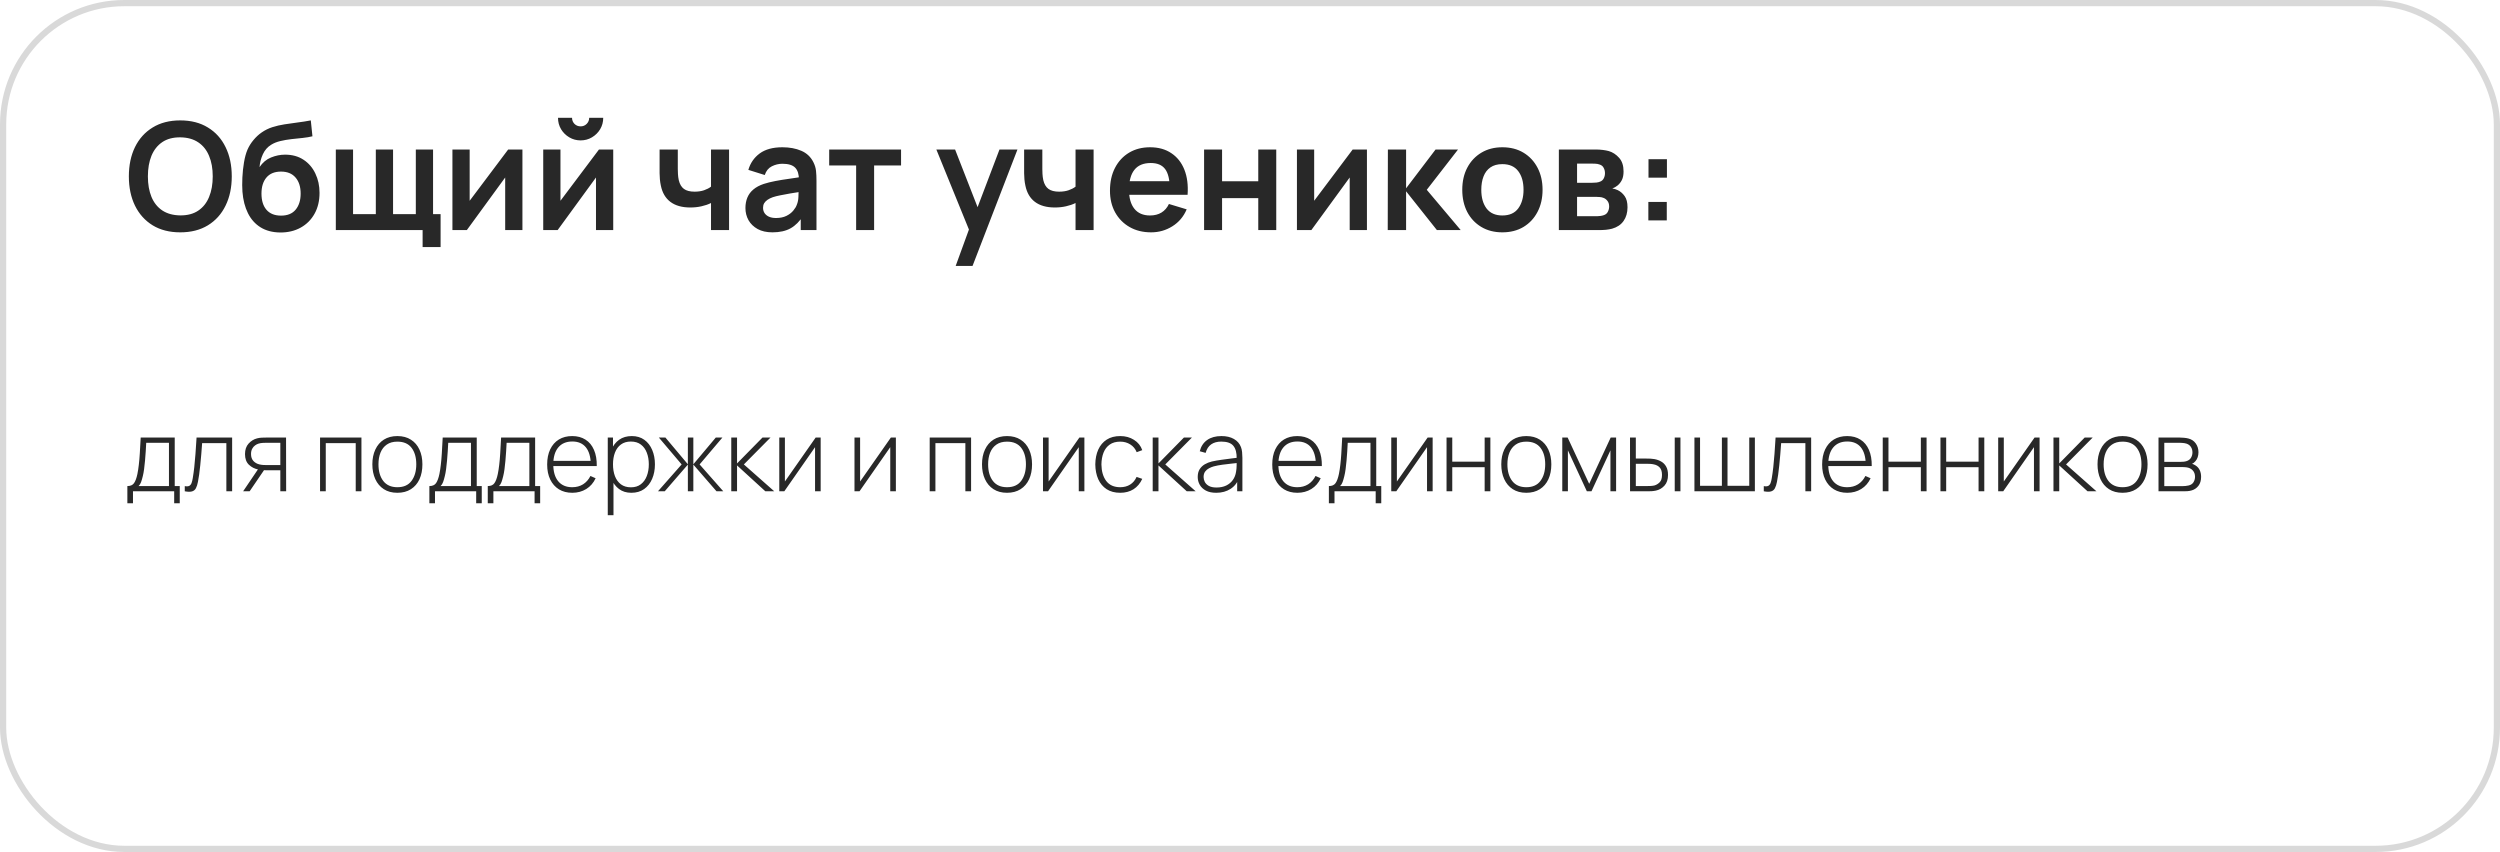 <?xml version="1.0" encoding="UTF-8"?> <svg xmlns="http://www.w3.org/2000/svg" width="402" height="137" viewBox="0 0 402 137" fill="none"><path d="M20.48 80.92V78.16C20.976 78.16 21.333 78.003 21.552 77.688C21.776 77.373 21.957 76.88 22.096 76.208C22.187 75.76 22.261 75.275 22.32 74.752C22.384 74.229 22.437 73.616 22.48 72.912C22.528 72.208 22.576 71.357 22.624 70.36H28.096V78.16H28.904V80.92H28.008V79H21.384V80.92H20.48ZM22.28 78.16H27.168V71.2H23.512C23.491 71.637 23.464 72.104 23.432 72.6C23.4 73.091 23.363 73.581 23.32 74.072C23.277 74.563 23.227 75.024 23.168 75.456C23.109 75.888 23.04 76.261 22.96 76.576C22.875 76.933 22.784 77.245 22.688 77.512C22.592 77.779 22.456 77.995 22.28 78.16ZM29.711 79V78.168C30.036 78.227 30.281 78.211 30.447 78.12C30.612 78.024 30.732 77.869 30.807 77.656C30.887 77.437 30.951 77.173 30.999 76.864C31.089 76.331 31.169 75.749 31.239 75.12C31.308 74.485 31.372 73.779 31.431 73C31.489 72.216 31.548 71.336 31.607 70.36H37.327V79H36.399V71.256H32.503C32.46 71.896 32.412 72.517 32.359 73.12C32.311 73.723 32.257 74.296 32.199 74.84C32.145 75.379 32.087 75.872 32.023 76.32C31.964 76.763 31.9 77.147 31.831 77.472C31.751 77.899 31.641 78.243 31.503 78.504C31.369 78.76 31.164 78.931 30.887 79.016C30.609 79.101 30.217 79.096 29.711 79ZM45.077 79V75.624H42.893C42.653 75.624 42.416 75.613 42.181 75.592C41.952 75.565 41.736 75.533 41.533 75.496C40.947 75.384 40.443 75.128 40.021 74.728C39.605 74.323 39.397 73.755 39.397 73.024C39.397 72.32 39.589 71.755 39.973 71.328C40.362 70.901 40.819 70.621 41.341 70.488C41.592 70.424 41.843 70.387 42.093 70.376C42.349 70.365 42.573 70.36 42.765 70.36H45.997L46.013 79H45.077ZM39.093 79L41.621 75.264H42.685L40.141 79H39.093ZM42.885 74.784H45.077V71.2H42.885C42.741 71.2 42.541 71.205 42.285 71.216C42.029 71.227 41.792 71.267 41.573 71.336C41.386 71.389 41.2 71.485 41.013 71.624C40.827 71.757 40.672 71.939 40.549 72.168C40.426 72.397 40.365 72.677 40.365 73.008C40.365 73.472 40.49 73.843 40.741 74.12C40.992 74.392 41.309 74.576 41.693 74.672C41.912 74.725 42.125 74.757 42.333 74.768C42.547 74.779 42.73 74.784 42.885 74.784ZM51.464 79V70.36H58.12V79H57.2V71.256H52.384V79H51.464ZM63.898 79.24C63.04 79.24 62.312 79.045 61.714 78.656C61.117 78.267 60.661 77.728 60.346 77.04C60.032 76.352 59.874 75.56 59.874 74.664C59.874 73.763 60.034 72.971 60.354 72.288C60.674 71.6 61.133 71.067 61.73 70.688C62.333 70.309 63.056 70.12 63.898 70.12C64.757 70.12 65.485 70.315 66.082 70.704C66.685 71.088 67.141 71.621 67.45 72.304C67.765 72.987 67.922 73.773 67.922 74.664C67.922 75.576 67.765 76.376 67.45 77.064C67.136 77.747 66.677 78.28 66.074 78.664C65.472 79.048 64.746 79.24 63.898 79.24ZM63.898 78.344C64.917 78.344 65.677 78.003 66.178 77.32C66.685 76.637 66.938 75.752 66.938 74.664C66.938 73.555 66.685 72.669 66.178 72.008C65.672 71.347 64.912 71.016 63.898 71.016C63.21 71.016 62.642 71.173 62.194 71.488C61.746 71.797 61.41 72.227 61.186 72.776C60.968 73.32 60.858 73.949 60.858 74.664C60.858 75.773 61.114 76.664 61.626 77.336C62.144 78.008 62.901 78.344 63.898 78.344ZM69.043 80.92V78.16C69.538 78.16 69.896 78.003 70.115 77.688C70.338 77.373 70.52 76.88 70.659 76.208C70.749 75.76 70.824 75.275 70.882 74.752C70.947 74.229 71 73.616 71.043 72.912C71.091 72.208 71.138 71.357 71.186 70.36H76.659V78.16H77.466V80.92H76.57V79H69.947V80.92H69.043ZM70.843 78.16H75.731V71.2H72.075C72.053 71.637 72.026 72.104 71.995 72.6C71.963 73.091 71.925 73.581 71.882 74.072C71.84 74.563 71.789 75.024 71.731 75.456C71.672 75.888 71.603 76.261 71.522 76.576C71.437 76.933 71.347 77.245 71.251 77.512C71.154 77.779 71.019 77.995 70.843 78.16ZM78.433 80.92V78.16C78.929 78.16 79.287 78.003 79.505 77.688C79.729 77.373 79.91 76.88 80.049 76.208C80.14 75.76 80.215 75.275 80.273 74.752C80.337 74.229 80.391 73.616 80.433 72.912C80.481 72.208 80.529 71.357 80.577 70.36H86.049V78.16H86.857V80.92H85.961V79H79.337V80.92H78.433ZM80.233 78.16H85.121V71.2H81.465C81.444 71.637 81.417 72.104 81.385 72.6C81.353 73.091 81.316 73.581 81.273 74.072C81.231 74.563 81.18 75.024 81.121 75.456C81.062 75.888 80.993 76.261 80.913 76.576C80.828 76.933 80.737 77.245 80.641 77.512C80.545 77.779 80.409 77.995 80.233 78.16ZM92.024 79.24C91.197 79.24 90.482 79.056 89.88 78.688C89.277 78.315 88.81 77.789 88.48 77.112C88.149 76.429 87.984 75.624 87.984 74.696C87.984 73.752 88.146 72.939 88.472 72.256C88.802 71.568 89.266 71.04 89.864 70.672C90.466 70.304 91.181 70.12 92.008 70.12C92.845 70.12 93.56 70.312 94.152 70.696C94.749 71.075 95.202 71.624 95.512 72.344C95.826 73.064 95.976 73.931 95.96 74.944H95V74.624C94.973 73.44 94.706 72.539 94.2 71.92C93.693 71.301 92.968 70.992 92.024 70.992C91.048 70.992 90.293 71.315 89.76 71.96C89.232 72.6 88.968 73.507 88.968 74.68C88.968 75.843 89.232 76.744 89.76 77.384C90.293 78.024 91.042 78.344 92.008 78.344C92.674 78.344 93.256 78.189 93.752 77.88C94.253 77.565 94.65 77.117 94.944 76.536L95.776 76.904C95.429 77.651 94.928 78.227 94.272 78.632C93.616 79.037 92.866 79.24 92.024 79.24ZM88.616 74.944V74.112H95.44V74.944H88.616ZM101.513 79.24C100.735 79.24 100.076 79.037 99.537 78.632C98.999 78.227 98.588 77.68 98.305 76.992C98.023 76.304 97.881 75.528 97.881 74.664C97.881 73.795 98.023 73.019 98.305 72.336C98.588 71.648 99.007 71.107 99.561 70.712C100.116 70.317 100.796 70.12 101.601 70.12C102.385 70.12 103.055 70.32 103.609 70.72C104.164 71.12 104.585 71.664 104.873 72.352C105.167 73.04 105.313 73.811 105.313 74.664C105.313 75.528 105.164 76.307 104.865 77C104.572 77.688 104.143 78.235 103.577 78.64C103.017 79.04 102.329 79.24 101.513 79.24ZM97.729 82.84V70.36H98.569V77.016H98.649V82.84H97.729ZM101.457 78.36C102.092 78.36 102.62 78.197 103.041 77.872C103.468 77.547 103.788 77.107 104.001 76.552C104.22 75.992 104.329 75.363 104.329 74.664C104.329 73.971 104.223 73.349 104.009 72.8C103.801 72.245 103.484 71.808 103.057 71.488C102.636 71.163 102.097 71 101.441 71C100.807 71 100.276 71.157 99.849 71.472C99.423 71.781 99.103 72.213 98.889 72.768C98.676 73.323 98.569 73.955 98.569 74.664C98.569 75.368 98.673 76 98.881 76.56C99.095 77.115 99.415 77.555 99.841 77.88C100.273 78.2 100.812 78.36 101.457 78.36ZM105.801 79L109.609 74.68L105.945 70.36H107.001L110.609 74.656V70.36H111.489V74.656L115.097 70.36H116.161L112.497 74.68L116.305 79H115.217L111.489 74.704V79H110.609V74.704L106.889 79H105.801ZM117.589 79V70.36H118.517V74.52L122.605 70.36H123.893L119.613 74.68L124.501 79H123.069L118.517 74.84V79H117.589ZM131.964 70.36V79H131.06V71.904L126.116 79H125.308V70.36H126.212V77.424L131.156 70.36H131.964ZM144.057 70.36V79H143.153V71.904L138.209 79H137.401V70.36H138.305V77.424L143.249 70.36H144.057ZM149.495 79V70.36H156.151V79H155.231V71.256H150.415V79H149.495ZM161.93 79.24C161.071 79.24 160.343 79.045 159.746 78.656C159.148 78.267 158.692 77.728 158.378 77.04C158.063 76.352 157.906 75.56 157.906 74.664C157.906 73.763 158.066 72.971 158.386 72.288C158.706 71.6 159.164 71.067 159.762 70.688C160.364 70.309 161.087 70.12 161.93 70.12C162.788 70.12 163.516 70.315 164.114 70.704C164.716 71.088 165.172 71.621 165.482 72.304C165.796 72.987 165.954 73.773 165.954 74.664C165.954 75.576 165.796 76.376 165.482 77.064C165.167 77.747 164.708 78.28 164.106 78.664C163.503 79.048 162.778 79.24 161.93 79.24ZM161.93 78.344C162.948 78.344 163.708 78.003 164.21 77.32C164.716 76.637 164.97 75.752 164.97 74.664C164.97 73.555 164.716 72.669 164.21 72.008C163.703 71.347 162.943 71.016 161.93 71.016C161.242 71.016 160.674 71.173 160.226 71.488C159.778 71.797 159.442 72.227 159.218 72.776C158.999 73.32 158.89 73.949 158.89 74.664C158.89 75.773 159.146 76.664 159.658 77.336C160.175 78.008 160.932 78.344 161.93 78.344ZM174.37 70.36V79H173.466V71.904L168.522 79H167.714V70.36H168.618V77.424L173.562 70.36H174.37ZM180.132 79.24C179.268 79.24 178.54 79.048 177.948 78.664C177.356 78.275 176.906 77.739 176.596 77.056C176.292 76.368 176.135 75.576 176.124 74.68C176.135 73.768 176.295 72.971 176.604 72.288C176.919 71.6 177.372 71.067 177.964 70.688C178.556 70.309 179.282 70.12 180.14 70.12C180.978 70.12 181.714 70.323 182.348 70.728C182.988 71.128 183.431 71.68 183.676 72.384L182.78 72.712C182.562 72.173 182.218 71.757 181.748 71.464C181.279 71.165 180.74 71.016 180.132 71.016C179.45 71.016 178.887 71.173 178.444 71.488C178.002 71.797 177.671 72.227 177.452 72.776C177.234 73.325 177.119 73.96 177.108 74.68C177.124 75.784 177.383 76.672 177.884 77.344C178.391 78.011 179.14 78.344 180.132 78.344C180.746 78.344 181.276 78.203 181.724 77.92C182.178 77.637 182.524 77.227 182.764 76.688L183.676 77C183.34 77.731 182.871 78.288 182.268 78.672C181.666 79.051 180.954 79.24 180.132 79.24ZM185.354 79V70.36H186.282V74.52L190.37 70.36H191.658L187.378 74.68L192.266 79H190.834L186.282 74.84V79H185.354ZM195.569 79.24C194.902 79.24 194.348 79.123 193.905 78.888C193.468 78.653 193.14 78.344 192.921 77.96C192.702 77.571 192.593 77.149 192.593 76.696C192.593 76.205 192.694 75.795 192.897 75.464C193.105 75.133 193.38 74.867 193.721 74.664C194.068 74.461 194.449 74.309 194.865 74.208C195.34 74.101 195.852 74.011 196.401 73.936C196.95 73.856 197.473 73.787 197.969 73.728C198.47 73.669 198.878 73.619 199.193 73.576L198.857 73.776C198.878 72.843 198.702 72.149 198.329 71.696C197.961 71.237 197.31 71.008 196.377 71.008C195.721 71.008 195.18 71.157 194.753 71.456C194.332 71.749 194.036 72.205 193.865 72.824L192.921 72.56C193.118 71.776 193.516 71.173 194.113 70.752C194.71 70.331 195.476 70.12 196.409 70.12C197.204 70.12 197.87 70.275 198.409 70.584C198.953 70.893 199.332 71.328 199.545 71.888C199.636 72.117 199.697 72.387 199.729 72.696C199.761 73 199.777 73.307 199.777 73.616V79H198.937V76.728L199.249 76.808C198.988 77.587 198.532 78.187 197.881 78.608C197.23 79.029 196.46 79.24 195.569 79.24ZM195.617 78.392C196.204 78.392 196.718 78.288 197.161 78.08C197.604 77.867 197.961 77.571 198.233 77.192C198.51 76.808 198.686 76.357 198.761 75.84C198.814 75.552 198.844 75.24 198.849 74.904C198.854 74.568 198.857 74.32 198.857 74.16L199.257 74.416C198.91 74.459 198.494 74.504 198.009 74.552C197.529 74.6 197.038 74.659 196.537 74.728C196.036 74.797 195.582 74.885 195.177 74.992C194.926 75.061 194.673 75.163 194.417 75.296C194.166 75.424 193.956 75.603 193.785 75.832C193.62 76.061 193.537 76.352 193.537 76.704C193.537 76.965 193.601 77.227 193.729 77.488C193.862 77.749 194.081 77.965 194.385 78.136C194.689 78.307 195.1 78.392 195.617 78.392ZM208.618 79.24C207.791 79.24 207.076 79.056 206.474 78.688C205.871 78.315 205.404 77.789 205.074 77.112C204.743 76.429 204.578 75.624 204.578 74.696C204.578 73.752 204.74 72.939 205.066 72.256C205.396 71.568 205.86 71.04 206.458 70.672C207.06 70.304 207.775 70.12 208.602 70.12C209.439 70.12 210.154 70.312 210.746 70.696C211.343 71.075 211.796 71.624 212.106 72.344C212.42 73.064 212.57 73.931 212.554 74.944H211.594V74.624C211.567 73.44 211.3 72.539 210.794 71.92C210.287 71.301 209.562 70.992 208.618 70.992C207.642 70.992 206.887 71.315 206.354 71.96C205.826 72.6 205.562 73.507 205.562 74.68C205.562 75.843 205.826 76.744 206.354 77.384C206.887 78.024 207.636 78.344 208.602 78.344C209.268 78.344 209.85 78.189 210.346 77.88C210.847 77.565 211.244 77.117 211.538 76.536L212.37 76.904C212.023 77.651 211.522 78.227 210.866 78.632C210.21 79.037 209.46 79.24 208.618 79.24ZM205.21 74.944V74.112H212.034V74.944H205.21ZM213.683 80.92V78.16C214.179 78.16 214.536 78.003 214.755 77.688C214.979 77.373 215.16 76.88 215.299 76.208C215.39 75.76 215.464 75.275 215.523 74.752C215.587 74.229 215.64 73.616 215.683 72.912C215.731 72.208 215.779 71.357 215.827 70.36H221.299V78.16H222.107V80.92H221.211V79H214.587V80.92H213.683ZM215.483 78.16H220.371V71.2H216.715C216.694 71.637 216.667 72.104 216.635 72.6C216.603 73.091 216.566 73.581 216.523 74.072C216.48 74.563 216.43 75.024 216.371 75.456C216.312 75.888 216.243 76.261 216.163 76.576C216.078 76.933 215.987 77.245 215.891 77.512C215.795 77.779 215.659 77.995 215.483 78.16ZM230.37 70.36V79H229.466V71.904L224.522 79H223.714V70.36H224.618V77.424L229.562 70.36H230.37ZM232.604 79V70.36H233.524V74.232H238.732V70.36H239.652V79H238.732V75.128H233.524V79H232.604ZM245.43 79.24C244.571 79.24 243.843 79.045 243.246 78.656C242.648 78.267 242.192 77.728 241.878 77.04C241.563 76.352 241.406 75.56 241.406 74.664C241.406 73.763 241.566 72.971 241.886 72.288C242.206 71.6 242.664 71.067 243.262 70.688C243.864 70.309 244.587 70.12 245.43 70.12C246.288 70.12 247.016 70.315 247.614 70.704C248.216 71.088 248.672 71.621 248.982 72.304C249.296 72.987 249.454 73.773 249.454 74.664C249.454 75.576 249.296 76.376 248.982 77.064C248.667 77.747 248.208 78.28 247.606 78.664C247.003 79.048 246.278 79.24 245.43 79.24ZM245.43 78.344C246.448 78.344 247.208 78.003 247.71 77.32C248.216 76.637 248.47 75.752 248.47 74.664C248.47 73.555 248.216 72.669 247.71 72.008C247.203 71.347 246.443 71.016 245.43 71.016C244.742 71.016 244.174 71.173 243.726 71.488C243.278 71.797 242.942 72.227 242.718 72.776C242.499 73.32 242.39 73.949 242.39 74.664C242.39 75.773 242.646 76.664 243.158 77.336C243.675 78.008 244.432 78.344 245.43 78.344ZM251.214 79V70.36H252.078L255.542 77.8L258.998 70.36H259.87V79H258.958V72.416L255.91 79H255.166L252.118 72.416V79H251.214ZM262.112 79L262.104 70.36H263.04V73.736H264.712C264.968 73.736 265.206 73.741 265.424 73.752C265.648 73.763 265.854 73.787 266.04 73.824C266.446 73.899 266.811 74.032 267.136 74.224C267.467 74.416 267.728 74.685 267.92 75.032C268.118 75.379 268.216 75.824 268.216 76.368C268.216 77.099 268.027 77.672 267.648 78.088C267.27 78.504 266.811 78.771 266.272 78.888C266.048 78.936 265.816 78.968 265.576 78.984C265.342 78.995 265.099 79 264.848 79H262.112ZM263.04 78.16H264.728C264.926 78.16 265.15 78.155 265.4 78.144C265.651 78.133 265.87 78.104 266.056 78.056C266.355 77.965 266.627 77.797 266.872 77.552C267.123 77.307 267.248 76.912 267.248 76.368C267.248 75.835 267.128 75.44 266.888 75.184C266.654 74.923 266.334 74.752 265.928 74.672C265.747 74.629 265.55 74.603 265.336 74.592C265.128 74.581 264.926 74.576 264.728 74.576H263.04V78.16ZM269.296 79V70.36H270.216V79H269.296ZM272.464 79V70.36H273.368V78.12H276.88V70.36H277.784V78.12H281.28V70.36H282.184V79H272.464ZM283.617 79V78.168C283.942 78.227 284.188 78.211 284.353 78.12C284.518 78.024 284.638 77.869 284.713 77.656C284.793 77.437 284.857 77.173 284.905 76.864C284.996 76.331 285.076 75.749 285.145 75.12C285.214 74.485 285.278 73.779 285.337 73C285.396 72.216 285.454 71.336 285.513 70.36H291.233V79H290.305V71.256H286.409C286.366 71.896 286.318 72.517 286.265 73.12C286.217 73.723 286.164 74.296 286.105 74.84C286.052 75.379 285.993 75.872 285.929 76.32C285.87 76.763 285.806 77.147 285.737 77.472C285.657 77.899 285.548 78.243 285.409 78.504C285.276 78.76 285.07 78.931 284.793 79.016C284.516 79.101 284.124 79.096 283.617 79ZM297.039 79.24C296.213 79.24 295.498 79.056 294.895 78.688C294.293 78.315 293.826 77.789 293.495 77.112C293.165 76.429 292.999 75.624 292.999 74.696C292.999 73.752 293.162 72.939 293.487 72.256C293.818 71.568 294.282 71.04 294.879 70.672C295.482 70.304 296.197 70.12 297.023 70.12C297.861 70.12 298.575 70.312 299.167 70.696C299.765 71.075 300.218 71.624 300.527 72.344C300.842 73.064 300.991 73.931 300.975 74.944H300.015V74.624C299.989 73.44 299.722 72.539 299.215 71.92C298.709 71.301 297.983 70.992 297.039 70.992C296.063 70.992 295.309 71.315 294.775 71.96C294.247 72.6 293.983 73.507 293.983 74.68C293.983 75.843 294.247 76.744 294.775 77.384C295.309 78.024 296.058 78.344 297.023 78.344C297.69 78.344 298.271 78.189 298.767 77.88C299.269 77.565 299.666 77.117 299.959 76.536L300.791 76.904C300.445 77.651 299.943 78.227 299.287 78.632C298.631 79.037 297.882 79.24 297.039 79.24ZM293.631 74.944V74.112H300.455V74.944H293.631ZM302.745 79V70.36H303.665V74.232H308.873V70.36H309.793V79H308.873V75.128H303.665V79H302.745ZM312.026 79V70.36H312.946V74.232H318.154V70.36H319.074V79H318.154V75.128H312.946V79H312.026ZM327.964 70.36V79H327.06V71.904L322.116 79H321.308V70.36H322.212V77.424L327.156 70.36H327.964ZM330.198 79V70.36H331.126V74.52L335.214 70.36H336.502L332.222 74.68L337.11 79H335.678L331.126 74.84V79H330.198ZM341.305 79.24C340.446 79.24 339.718 79.045 339.121 78.656C338.523 78.267 338.067 77.728 337.753 77.04C337.438 76.352 337.281 75.56 337.281 74.664C337.281 73.763 337.441 72.971 337.761 72.288C338.081 71.6 338.539 71.067 339.137 70.688C339.739 70.309 340.462 70.12 341.305 70.12C342.163 70.12 342.891 70.315 343.489 70.704C344.091 71.088 344.547 71.621 344.857 72.304C345.171 72.987 345.329 73.773 345.329 74.664C345.329 75.576 345.171 76.376 344.857 77.064C344.542 77.747 344.083 78.28 343.481 78.664C342.878 79.048 342.153 79.24 341.305 79.24ZM341.305 78.344C342.323 78.344 343.083 78.003 343.585 77.32C344.091 76.637 344.345 75.752 344.345 74.664C344.345 73.555 344.091 72.669 343.585 72.008C343.078 71.347 342.318 71.016 341.305 71.016C340.617 71.016 340.049 71.173 339.601 71.488C339.153 71.797 338.817 72.227 338.593 72.776C338.374 73.32 338.265 73.949 338.265 74.664C338.265 75.773 338.521 76.664 339.033 77.336C339.55 78.008 340.307 78.344 341.305 78.344ZM347.089 79V70.36H350.521C350.67 70.36 350.875 70.371 351.137 70.392C351.403 70.408 351.657 70.448 351.897 70.512C352.403 70.64 352.798 70.907 353.081 71.312C353.369 71.717 353.513 72.189 353.513 72.728C353.513 73.016 353.47 73.283 353.385 73.528C353.305 73.768 353.182 73.981 353.017 74.168C352.942 74.259 352.857 74.341 352.761 74.416C352.665 74.485 352.571 74.541 352.481 74.584C352.641 74.616 352.822 74.699 353.025 74.832C353.334 75.024 353.563 75.277 353.713 75.592C353.862 75.907 353.937 76.269 353.937 76.68C353.937 77.272 353.793 77.752 353.505 78.12C353.222 78.488 352.854 78.736 352.401 78.864C352.182 78.928 351.95 78.968 351.705 78.984C351.459 78.995 351.235 79 351.033 79H347.089ZM348.017 78.168H351.009C351.121 78.168 351.267 78.16 351.449 78.144C351.63 78.123 351.79 78.096 351.929 78.064C352.291 77.979 352.553 77.805 352.713 77.544C352.878 77.277 352.961 76.984 352.961 76.664C352.961 76.243 352.835 75.899 352.585 75.632C352.334 75.36 351.993 75.197 351.561 75.144C351.438 75.123 351.307 75.112 351.169 75.112C351.035 75.107 350.91 75.104 350.793 75.104H348.017V78.168ZM348.017 74.264H350.705C350.833 74.264 350.985 74.256 351.161 74.24C351.337 74.219 351.494 74.184 351.633 74.136C351.942 74.029 352.171 73.848 352.321 73.592C352.47 73.331 352.545 73.051 352.545 72.752C352.545 72.416 352.465 72.125 352.305 71.88C352.145 71.629 351.913 71.451 351.609 71.344C351.395 71.275 351.171 71.235 350.937 71.224C350.707 71.208 350.563 71.2 350.505 71.2H348.017V74.264Z" fill="#282828"></path><path d="M28.988 37.36C27.26 37.36 25.78 36.984 24.548 36.232C23.316 35.472 22.368 34.416 21.704 33.064C21.048 31.712 20.72 30.144 20.72 28.36C20.72 26.576 21.048 25.008 21.704 23.656C22.368 22.304 23.316 21.252 24.548 20.5C25.78 19.74 27.26 19.36 28.988 19.36C30.716 19.36 32.196 19.74 33.428 20.5C34.668 21.252 35.616 22.304 36.272 23.656C36.936 25.008 37.268 26.576 37.268 28.36C37.268 30.144 36.936 31.712 36.272 33.064C35.616 34.416 34.668 35.472 33.428 36.232C32.196 36.984 30.716 37.36 28.988 37.36ZM28.988 34.636C30.148 34.644 31.112 34.388 31.88 33.868C32.656 33.348 33.236 32.616 33.62 31.672C34.012 30.728 34.208 29.624 34.208 28.36C34.208 27.096 34.012 26 33.62 25.072C33.236 24.136 32.656 23.408 31.88 22.888C31.112 22.368 30.148 22.1 28.988 22.084C27.828 22.076 26.864 22.332 26.096 22.852C25.328 23.372 24.748 24.104 24.356 25.048C23.972 25.992 23.78 27.096 23.78 28.36C23.78 29.624 23.972 30.724 24.356 31.66C24.74 32.588 25.316 33.312 26.084 33.832C26.86 34.352 27.828 34.62 28.988 34.636ZM45.045 37.384C43.813 37.368 42.765 37.092 41.901 36.556C41.037 36.02 40.361 35.264 39.873 34.288C39.385 33.312 39.089 32.16 38.985 30.832C38.937 30.152 38.933 29.392 38.973 28.552C39.013 27.712 39.101 26.892 39.237 26.092C39.373 25.292 39.561 24.612 39.801 24.052C40.049 23.492 40.373 22.976 40.773 22.504C41.173 22.024 41.605 21.624 42.069 21.304C42.597 20.936 43.169 20.652 43.785 20.452C44.409 20.252 45.061 20.1 45.741 19.996C46.421 19.884 47.121 19.784 47.841 19.696C48.561 19.608 49.273 19.496 49.977 19.36L50.241 21.916C49.793 22.028 49.273 22.116 48.681 22.18C48.097 22.236 47.489 22.3 46.857 22.372C46.233 22.444 45.637 22.548 45.069 22.684C44.501 22.82 44.009 23.02 43.593 23.284C43.017 23.636 42.577 24.14 42.273 24.796C41.969 25.452 41.789 26.144 41.733 26.872C42.229 26.136 42.845 25.62 43.581 25.324C44.325 25.02 45.077 24.868 45.837 24.868C46.989 24.868 47.977 25.14 48.801 25.684C49.633 26.228 50.269 26.968 50.709 27.904C51.157 28.832 51.381 29.868 51.381 31.012C51.381 32.292 51.113 33.412 50.577 34.372C50.041 35.332 49.297 36.076 48.345 36.604C47.393 37.132 46.293 37.392 45.045 37.384ZM45.189 34.672C46.229 34.672 47.013 34.352 47.541 33.712C48.077 33.064 48.345 32.204 48.345 31.132C48.345 30.036 48.069 29.172 47.517 28.54C46.973 27.908 46.197 27.592 45.189 27.592C44.165 27.592 43.385 27.908 42.849 28.54C42.313 29.172 42.045 30.036 42.045 31.132C42.045 32.252 42.317 33.124 42.861 33.748C43.405 34.364 44.181 34.672 45.189 34.672ZM67.956 39.724V37H54V24.04H56.772V34.432H60.432V24.04H63.204V34.432H66.864V24.04H69.636V34.432H70.848V39.724H67.956ZM84.006 24.04V37H81.234V28.54L75.066 37H72.75V24.04H75.522V32.284L81.714 24.04H84.006ZM93.363 22.576C92.699 22.576 92.091 22.412 91.539 22.084C90.987 21.756 90.547 21.32 90.219 20.776C89.891 20.224 89.727 19.612 89.727 18.94H91.983C91.983 19.324 92.115 19.652 92.379 19.924C92.651 20.188 92.979 20.32 93.363 20.32C93.747 20.32 94.071 20.188 94.335 19.924C94.607 19.652 94.743 19.324 94.743 18.94H96.999C96.999 19.612 96.835 20.224 96.507 20.776C96.179 21.32 95.739 21.756 95.187 22.084C94.635 22.412 94.027 22.576 93.363 22.576ZM98.607 24.04V37H95.835V28.54L89.667 37H87.351V24.04H90.123V32.284L96.315 24.04H98.607ZM114.33 37V32.644C113.882 32.868 113.37 33.044 112.794 33.172C112.226 33.3 111.63 33.364 111.006 33.364C109.67 33.364 108.602 33.064 107.802 32.464C107.01 31.864 106.498 30.992 106.266 29.848C106.194 29.52 106.142 29.18 106.11 28.828C106.086 28.468 106.07 28.144 106.062 27.856C106.062 27.56 106.062 27.336 106.062 27.184V24.04H108.99V27.184C108.99 27.36 108.998 27.62 109.014 27.964C109.03 28.3 109.074 28.636 109.146 28.972C109.298 29.612 109.574 30.08 109.974 30.376C110.374 30.672 110.946 30.82 111.69 30.82C112.266 30.82 112.774 30.744 113.214 30.592C113.654 30.44 114.026 30.248 114.33 30.016V24.04H117.234V37H114.33ZM124.21 37.36C123.274 37.36 122.482 37.184 121.834 36.832C121.186 36.472 120.694 35.996 120.358 35.404C120.03 34.812 119.866 34.16 119.866 33.448C119.866 32.824 119.97 32.264 120.178 31.768C120.386 31.264 120.706 30.832 121.138 30.472C121.57 30.104 122.13 29.804 122.818 29.572C123.338 29.404 123.946 29.252 124.642 29.116C125.346 28.98 126.106 28.856 126.922 28.744C127.746 28.624 128.606 28.496 129.502 28.36L128.47 28.948C128.478 28.052 128.278 27.392 127.87 26.968C127.462 26.544 126.774 26.332 125.806 26.332C125.222 26.332 124.658 26.468 124.114 26.74C123.57 27.012 123.19 27.48 122.974 28.144L120.334 27.316C120.654 26.22 121.262 25.34 122.158 24.676C123.062 24.012 124.278 23.68 125.806 23.68C126.958 23.68 127.97 23.868 128.842 24.244C129.722 24.62 130.374 25.236 130.798 26.092C131.03 26.548 131.17 27.016 131.218 27.496C131.266 27.968 131.29 28.484 131.29 29.044V37H128.758V34.192L129.178 34.648C128.594 35.584 127.91 36.272 127.126 36.712C126.35 37.144 125.378 37.36 124.21 37.36ZM124.786 35.056C125.442 35.056 126.002 34.94 126.466 34.708C126.93 34.476 127.298 34.192 127.57 33.856C127.85 33.52 128.038 33.204 128.134 32.908C128.286 32.54 128.37 32.12 128.386 31.648C128.41 31.168 128.422 30.78 128.422 30.484L129.31 30.748C128.438 30.884 127.69 31.004 127.066 31.108C126.442 31.212 125.906 31.312 125.458 31.408C125.01 31.496 124.614 31.596 124.27 31.708C123.934 31.828 123.65 31.968 123.418 32.128C123.186 32.288 123.006 32.472 122.878 32.68C122.758 32.888 122.698 33.132 122.698 33.412C122.698 33.732 122.778 34.016 122.938 34.264C123.098 34.504 123.33 34.696 123.634 34.84C123.946 34.984 124.33 35.056 124.786 35.056ZM137.666 37V26.608H133.334V24.04H144.89V26.608H140.558V37H137.666ZM153.673 42.76L156.169 35.908L156.217 37.924L150.565 24.04H153.577L157.585 34.312H156.817L160.717 24.04H163.609L156.385 42.76H153.673ZM172.947 37V32.644C172.499 32.868 171.987 33.044 171.411 33.172C170.843 33.3 170.247 33.364 169.623 33.364C168.287 33.364 167.219 33.064 166.419 32.464C165.627 31.864 165.115 30.992 164.883 29.848C164.811 29.52 164.759 29.18 164.727 28.828C164.703 28.468 164.687 28.144 164.679 27.856C164.679 27.56 164.679 27.336 164.679 27.184V24.04H167.607V27.184C167.607 27.36 167.615 27.62 167.631 27.964C167.647 28.3 167.691 28.636 167.763 28.972C167.915 29.612 168.191 30.08 168.591 30.376C168.991 30.672 169.563 30.82 170.307 30.82C170.883 30.82 171.391 30.744 171.831 30.592C172.271 30.44 172.643 30.248 172.947 30.016V24.04H175.851V37H172.947ZM185.095 37.36C183.783 37.36 182.631 37.076 181.639 36.508C180.647 35.94 179.871 35.152 179.311 34.144C178.759 33.136 178.483 31.976 178.483 30.664C178.483 29.248 178.755 28.02 179.299 26.98C179.843 25.932 180.599 25.12 181.567 24.544C182.535 23.968 183.655 23.68 184.927 23.68C186.271 23.68 187.411 23.996 188.347 24.628C189.291 25.252 189.991 26.136 190.447 27.28C190.903 28.424 191.075 29.772 190.963 31.324H188.095V30.268C188.087 28.86 187.839 27.832 187.351 27.184C186.863 26.536 186.095 26.212 185.047 26.212C183.863 26.212 182.983 26.58 182.407 27.316C181.831 28.044 181.543 29.112 181.543 30.52C181.543 31.832 181.831 32.848 182.407 33.568C182.983 34.288 183.823 34.648 184.927 34.648C185.639 34.648 186.251 34.492 186.763 34.18C187.283 33.86 187.683 33.4 187.963 32.8L190.819 33.664C190.323 34.832 189.555 35.74 188.515 36.388C187.483 37.036 186.343 37.36 185.095 37.36ZM180.631 31.324V29.14H189.547V31.324H180.631ZM193.617 37V24.04H196.509V29.152H202.329V24.04H205.221V37H202.329V31.864H196.509V37H193.617ZM219.803 24.04V37H217.031V28.54L210.863 37H208.547V24.04H211.319V32.284L217.511 24.04H219.803ZM223.148 37L223.172 24.04H226.1V30.28L230.84 24.04H234.452L229.424 30.52L234.884 37H231.056L226.1 30.76V37H223.148ZM241.576 37.36C240.28 37.36 239.148 37.068 238.18 36.484C237.212 35.9 236.46 35.096 235.924 34.072C235.396 33.04 235.132 31.856 235.132 30.52C235.132 29.16 235.404 27.968 235.948 26.944C236.492 25.92 237.248 25.12 238.216 24.544C239.184 23.968 240.304 23.68 241.576 23.68C242.88 23.68 244.016 23.972 244.984 24.556C245.952 25.14 246.704 25.948 247.24 26.98C247.776 28.004 248.044 29.184 248.044 30.52C248.044 31.864 247.772 33.052 247.228 34.084C246.692 35.108 245.94 35.912 244.972 36.496C244.004 37.072 242.872 37.36 241.576 37.36ZM241.576 34.648C242.728 34.648 243.584 34.264 244.144 33.496C244.704 32.728 244.984 31.736 244.984 30.52C244.984 29.264 244.7 28.264 244.132 27.52C243.564 26.768 242.712 26.392 241.576 26.392C240.8 26.392 240.16 26.568 239.656 26.92C239.16 27.264 238.792 27.748 238.552 28.372C238.312 28.988 238.192 29.704 238.192 30.52C238.192 31.776 238.476 32.78 239.044 33.532C239.62 34.276 240.464 34.648 241.576 34.648ZM250.664 37V24.04H256.556C256.98 24.04 257.376 24.064 257.744 24.112C258.112 24.16 258.428 24.22 258.692 24.292C259.316 24.476 259.868 24.836 260.348 25.372C260.828 25.9 261.068 26.632 261.068 27.568C261.068 28.12 260.98 28.576 260.804 28.936C260.628 29.288 260.396 29.584 260.108 29.824C259.972 29.936 259.832 30.032 259.688 30.112C259.544 30.192 259.4 30.256 259.256 30.304C259.568 30.352 259.864 30.444 260.144 30.58C260.584 30.796 260.952 31.116 261.248 31.54C261.552 31.964 261.704 32.56 261.704 33.328C261.704 34.2 261.492 34.936 261.068 35.536C260.652 36.128 260.04 36.54 259.232 36.772C258.936 36.852 258.596 36.912 258.212 36.952C257.828 36.984 257.436 37 257.036 37H250.664ZM253.592 34.768H256.832C257 34.768 257.184 34.752 257.384 34.72C257.584 34.688 257.764 34.644 257.924 34.588C258.212 34.484 258.42 34.3 258.548 34.036C258.684 33.772 258.752 33.496 258.752 33.208C258.752 32.816 258.652 32.504 258.452 32.272C258.26 32.032 258.028 31.872 257.756 31.792C257.596 31.728 257.42 31.692 257.228 31.684C257.044 31.668 256.892 31.66 256.772 31.66H253.592V34.768ZM253.592 29.392H255.992C256.24 29.392 256.48 29.38 256.712 29.356C256.952 29.324 257.152 29.272 257.312 29.2C257.576 29.096 257.768 28.92 257.888 28.672C258.016 28.424 258.08 28.148 258.08 27.844C258.08 27.524 258.008 27.236 257.864 26.98C257.728 26.716 257.508 26.54 257.204 26.452C257.004 26.372 256.76 26.328 256.472 26.32C256.192 26.312 256.012 26.308 255.932 26.308H253.592V29.392ZM265.054 35.44V32.476H268.018V35.44H265.054ZM265.078 28.564V25.6H268.042V28.564H265.078Z" fill="#282828"></path><rect x="0.5" y="0.5" width="401" height="136" rx="19.5" stroke="black" stroke-opacity="0.15"></rect></svg> 